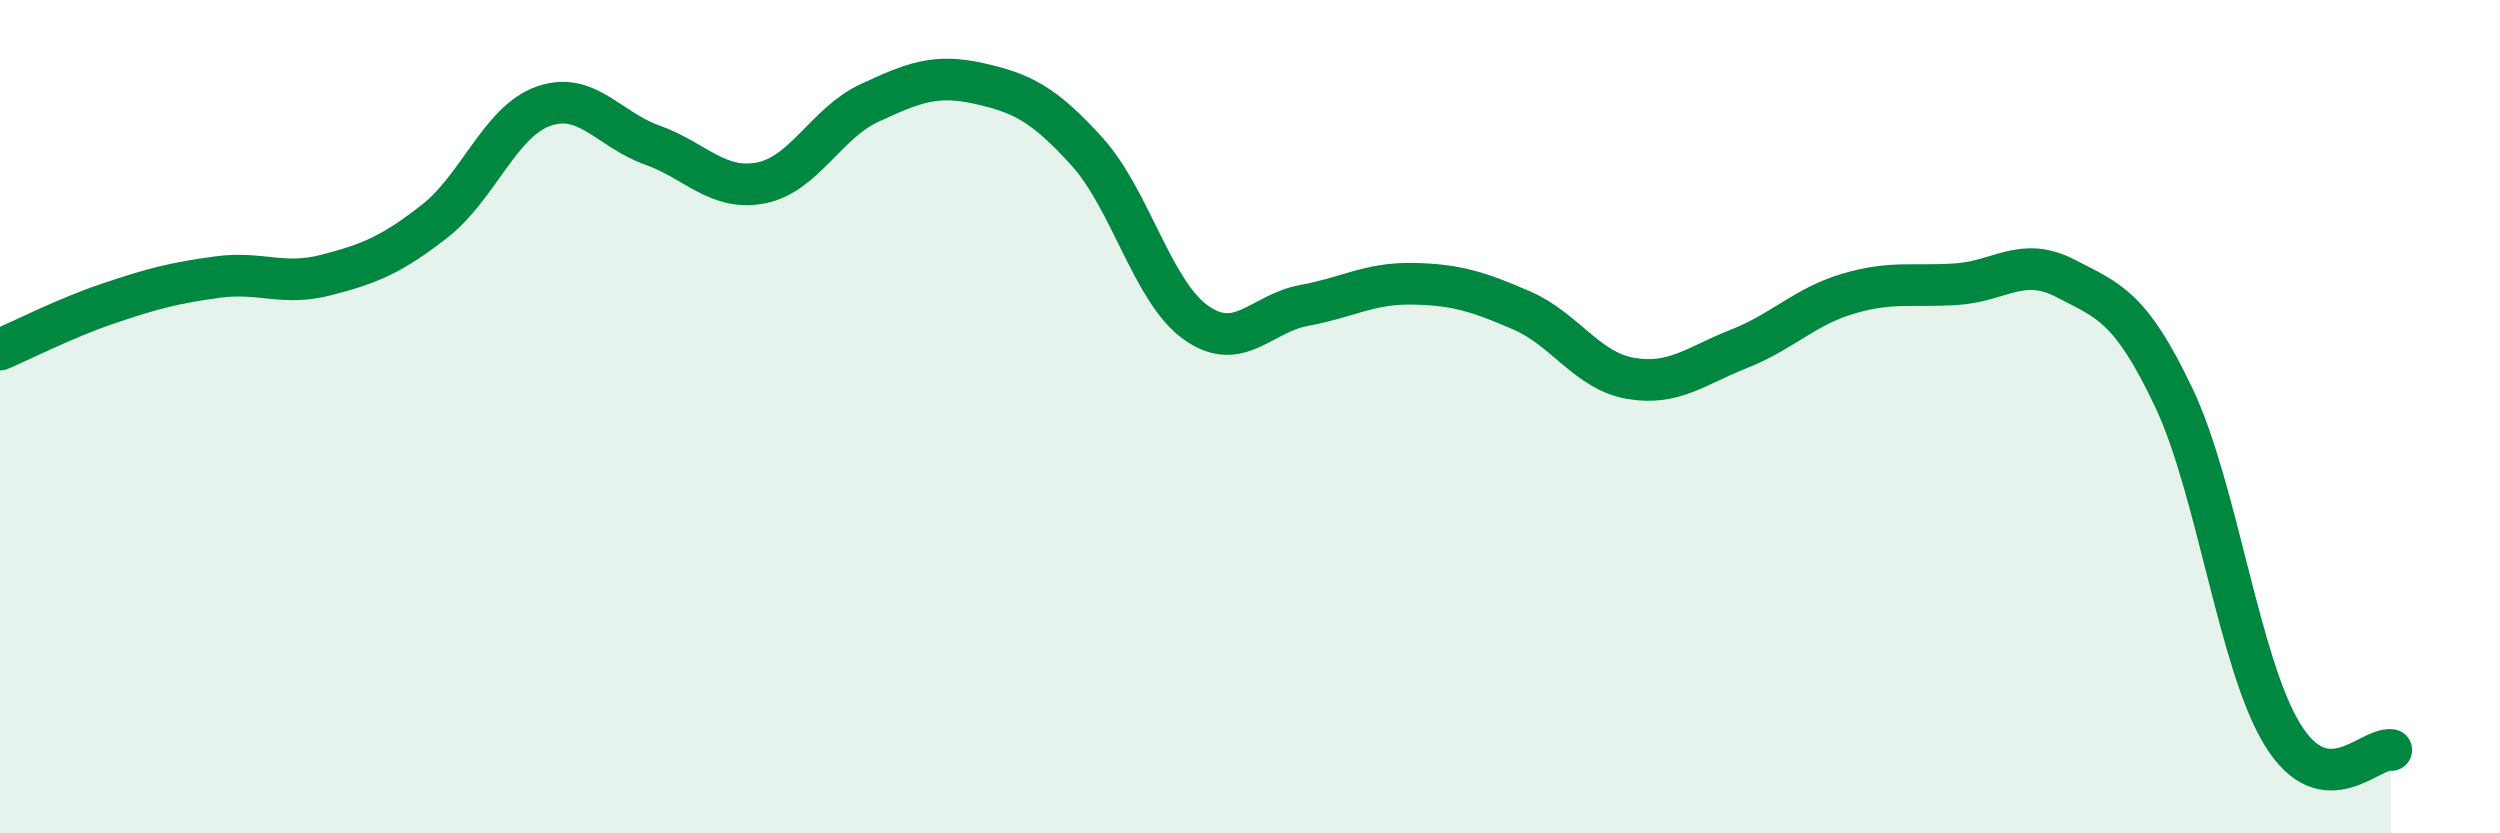 
    <svg width="60" height="20" viewBox="0 0 60 20" xmlns="http://www.w3.org/2000/svg">
      <path
        d="M 0,8.39 C 0.52,8.17 1.57,7.63 2.61,7.28 C 3.65,6.93 4.18,6.79 5.22,6.65 C 6.26,6.51 6.79,6.87 7.83,6.6 C 8.87,6.33 9.39,6.12 10.43,5.31 C 11.47,4.5 12,2.92 13.04,2.55 C 14.08,2.18 14.61,3.11 15.65,3.48 C 16.69,3.85 17.22,4.59 18.26,4.39 C 19.3,4.19 19.83,2.95 20.87,2.47 C 21.91,1.99 22.44,1.77 23.48,2 C 24.52,2.23 25.05,2.49 26.09,3.64 C 27.13,4.79 27.66,7 28.7,7.74 C 29.74,8.48 30.26,7.52 31.3,7.33 C 32.34,7.14 32.87,6.79 33.91,6.81 C 34.95,6.83 35.48,7 36.52,7.45 C 37.56,7.9 38.09,8.9 39.13,9.08 C 40.17,9.26 40.7,8.78 41.74,8.37 C 42.78,7.96 43.31,7.36 44.35,7.05 C 45.39,6.74 45.92,6.89 46.96,6.82 C 48,6.75 48.53,6.14 49.57,6.68 C 50.61,7.22 51.13,7.35 52.17,9.54 C 53.21,11.73 53.74,15.94 54.78,17.63 C 55.82,19.32 56.87,17.93 57.39,18L57.39 20L0 20Z"
        fill="#008740"
        opacity="0.1"
        stroke-linecap="round"
        stroke-linejoin="round"
      />
      <path
        d="M 0,8.39 C 0.52,8.17 1.57,7.63 2.61,7.28 C 3.65,6.93 4.18,6.79 5.22,6.65 C 6.26,6.51 6.79,6.87 7.83,6.6 C 8.87,6.33 9.39,6.12 10.43,5.31 C 11.47,4.5 12,2.92 13.04,2.55 C 14.08,2.18 14.61,3.11 15.65,3.48 C 16.69,3.85 17.22,4.59 18.26,4.39 C 19.3,4.19 19.83,2.95 20.87,2.47 C 21.91,1.99 22.44,1.77 23.48,2 C 24.52,2.23 25.05,2.49 26.09,3.64 C 27.13,4.79 27.66,7 28.7,7.74 C 29.74,8.48 30.26,7.52 31.3,7.33 C 32.34,7.14 32.87,6.79 33.91,6.81 C 34.95,6.83 35.48,7 36.52,7.45 C 37.56,7.9 38.09,8.9 39.13,9.08 C 40.17,9.26 40.7,8.78 41.74,8.37 C 42.78,7.96 43.31,7.36 44.35,7.05 C 45.39,6.74 45.92,6.89 46.96,6.82 C 48,6.75 48.53,6.14 49.57,6.68 C 50.61,7.22 51.13,7.35 52.17,9.54 C 53.21,11.73 53.74,15.94 54.78,17.63 C 55.82,19.32 56.87,17.93 57.39,18"
        stroke="#008740"
        stroke-width="1"
        fill="none"
        stroke-linecap="round"
        stroke-linejoin="round"
      />
    </svg>
  